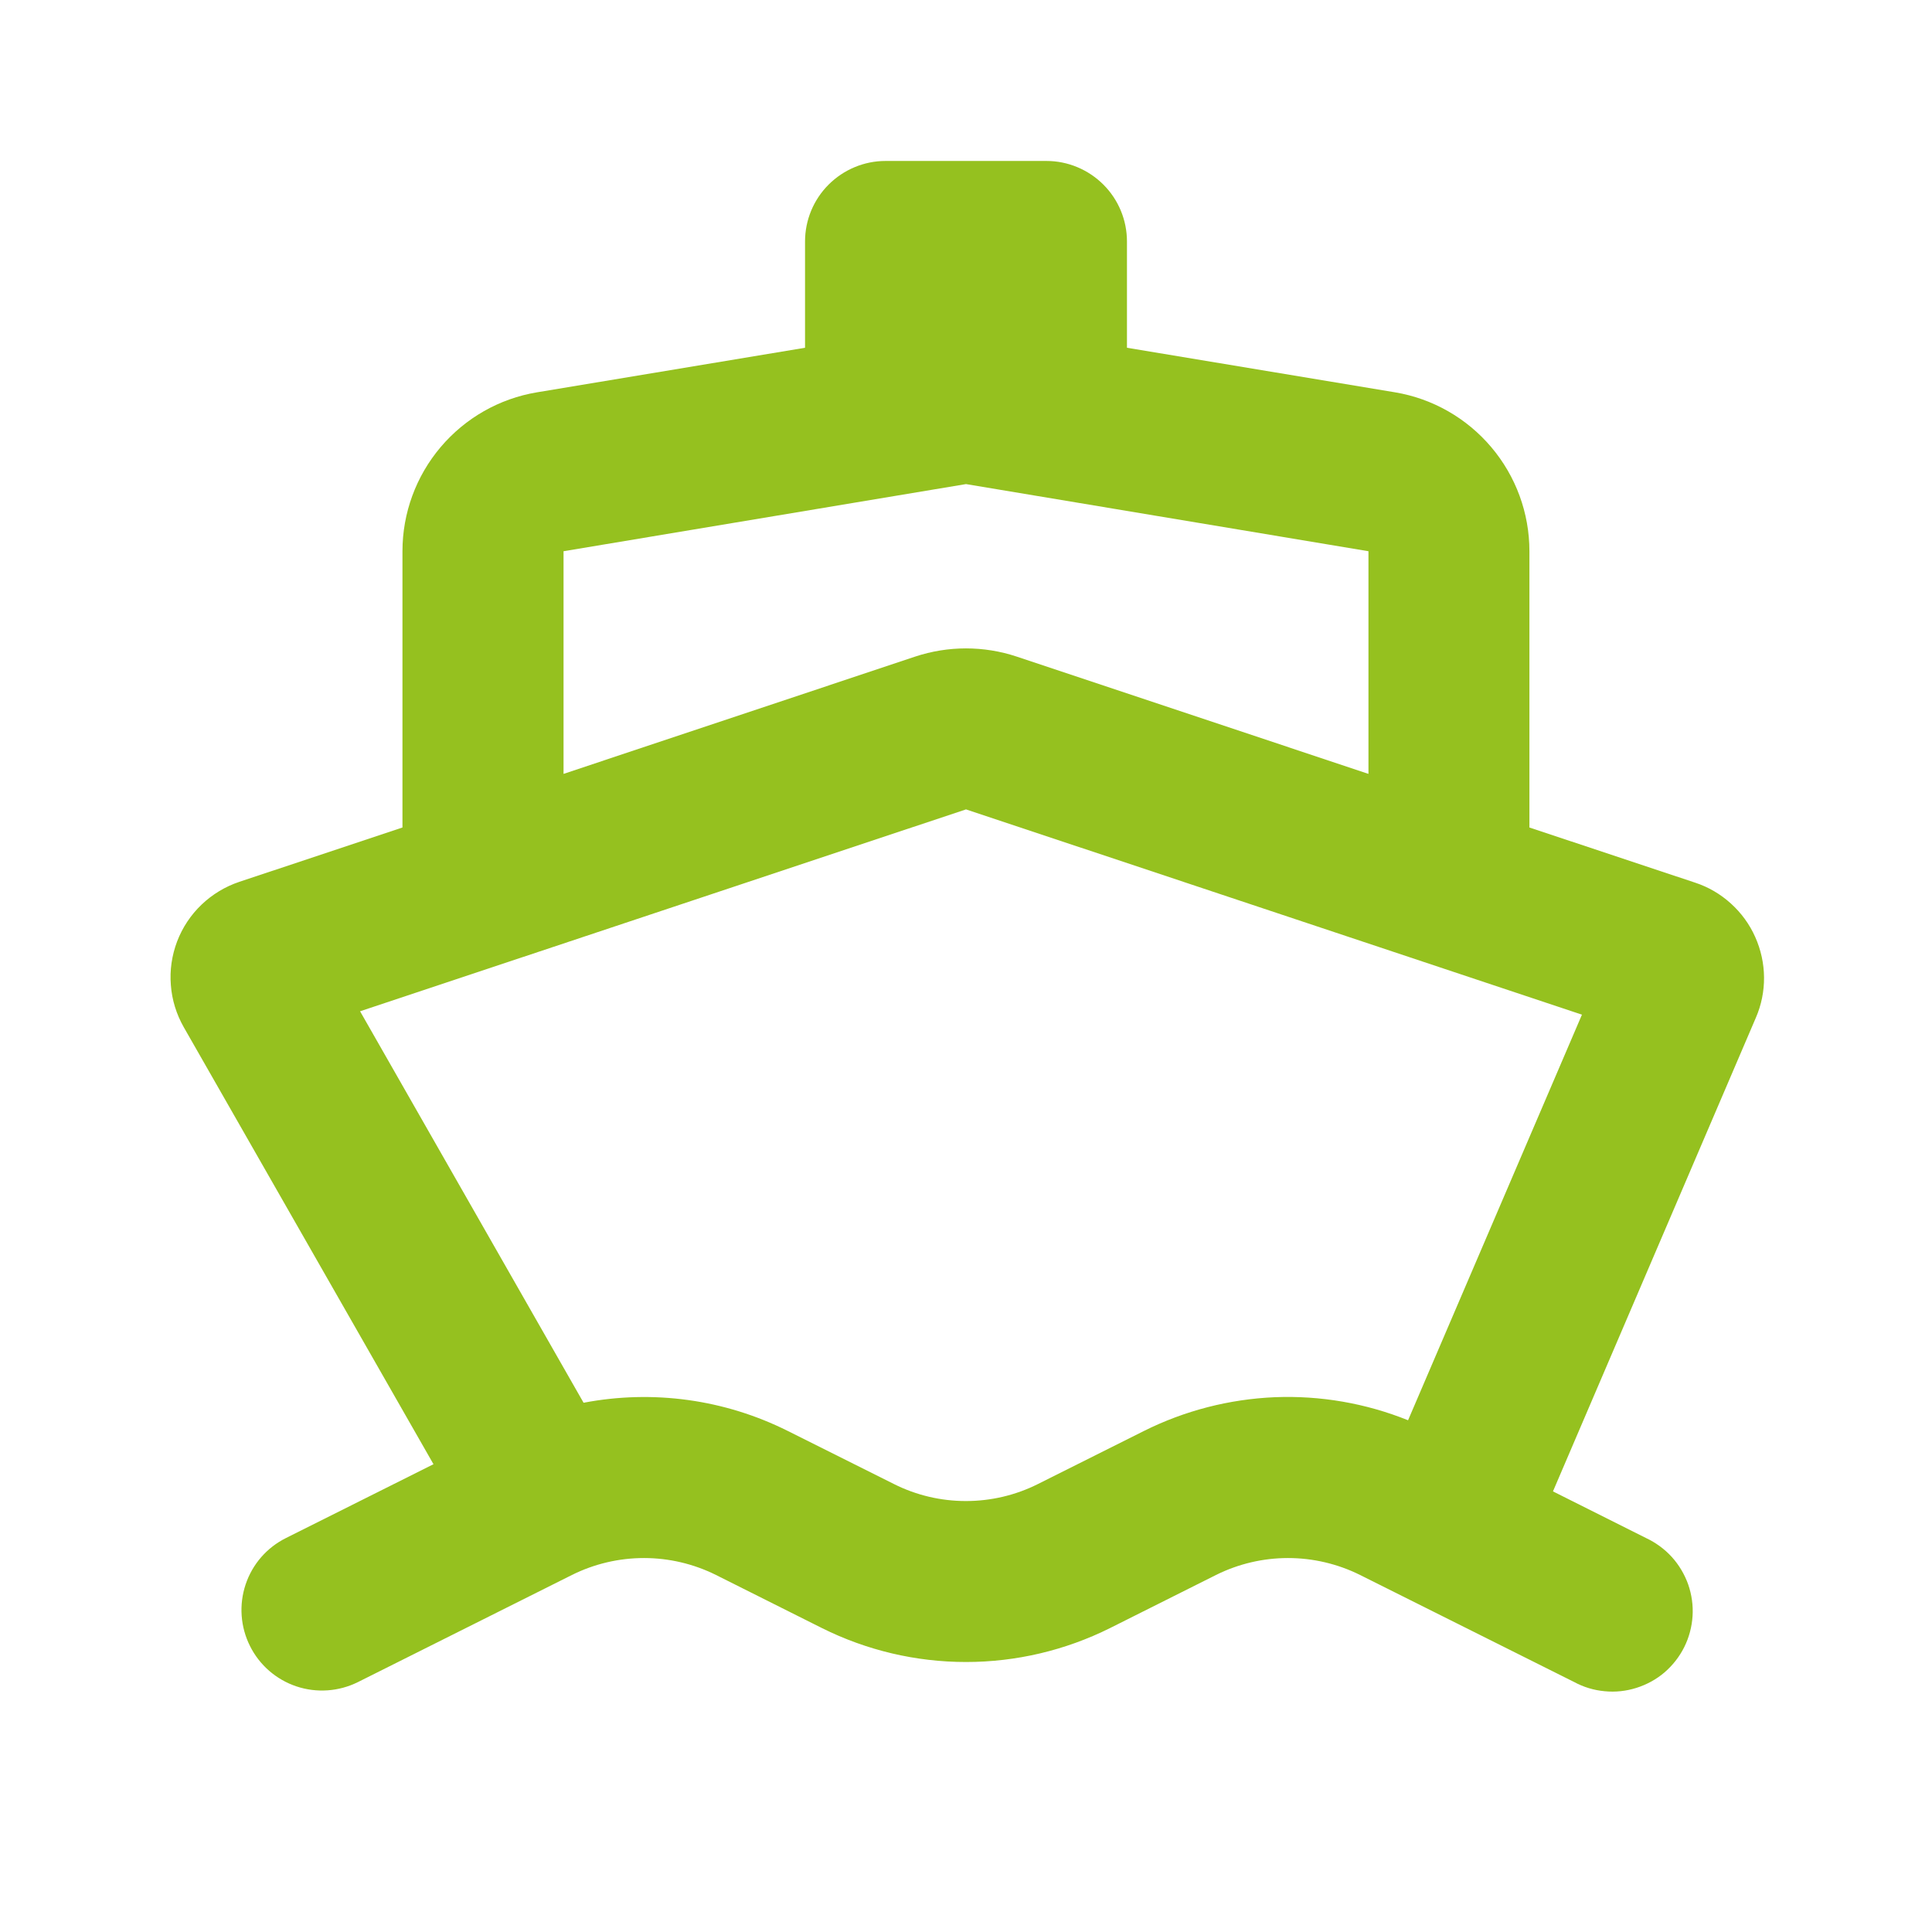 <svg width="16" height="16" viewBox="0 0 16 16" fill="none" xmlns="http://www.w3.org/2000/svg">
<path fill-rule="evenodd" clip-rule="evenodd" d="M6.667 2C6.667 1.823 6.737 1.654 6.862 1.529C6.987 1.404 7.157 1.333 7.333 1.333H8.667C8.843 1.333 9.013 1.404 9.138 1.529C9.263 1.654 9.333 1.823 9.333 2V2.88L11.553 3.249C11.864 3.301 12.146 3.462 12.35 3.703C12.554 3.944 12.666 4.249 12.666 4.565V6.853L14.039 7.31C14.149 7.346 14.249 7.405 14.335 7.483C14.42 7.56 14.489 7.654 14.536 7.76C14.583 7.865 14.608 7.979 14.609 8.094C14.61 8.209 14.587 8.323 14.541 8.429L12.861 12.351L13.631 12.737C13.712 12.775 13.785 12.828 13.845 12.894C13.905 12.96 13.951 13.038 13.981 13.122C14.01 13.206 14.023 13.296 14.017 13.385C14.011 13.474 13.988 13.561 13.948 13.641C13.908 13.721 13.852 13.792 13.785 13.85C13.717 13.908 13.638 13.951 13.553 13.978C13.468 14.005 13.378 14.015 13.289 14.006C13.2 13.998 13.114 13.972 13.035 13.929L11.263 13.043C11.078 12.951 10.873 12.903 10.667 12.903C10.46 12.903 10.256 12.951 10.071 13.043L9.193 13.483C8.822 13.668 8.414 13.764 8 13.764C7.586 13.764 7.178 13.668 6.807 13.483L5.929 13.043C5.744 12.951 5.54 12.903 5.333 12.903C5.126 12.903 4.922 12.951 4.737 13.043L2.965 13.93C2.806 14.009 2.623 14.022 2.455 13.966C2.288 13.91 2.149 13.79 2.07 13.631C1.991 13.473 1.978 13.29 2.034 13.122C2.09 12.954 2.21 12.816 2.369 12.737L3.59 12.126L1.522 8.507C1.461 8.4 1.424 8.281 1.415 8.158C1.405 8.035 1.423 7.912 1.467 7.796C1.511 7.681 1.58 7.577 1.669 7.492C1.758 7.407 1.865 7.342 1.982 7.303L3.333 6.853V4.565C3.333 4.249 3.445 3.944 3.649 3.703C3.853 3.462 4.135 3.301 4.447 3.249L6.667 2.88V2ZM4.833 11.617C5.408 11.507 6.002 11.589 6.525 11.851L7.403 12.29C7.588 12.383 7.792 12.431 7.999 12.431C8.206 12.431 8.411 12.383 8.596 12.29L9.473 11.851C9.811 11.682 10.181 11.587 10.558 11.571C10.935 11.556 11.311 11.621 11.661 11.762L13.101 8.403L8 6.703L2.982 8.375L4.833 11.617ZM11.333 6.409V4.565L8 4.009L4.667 4.565V6.409L7.578 5.438C7.852 5.347 8.148 5.347 8.421 5.438L11.333 6.409Z" fill="#95C11F"/>
</svg>
